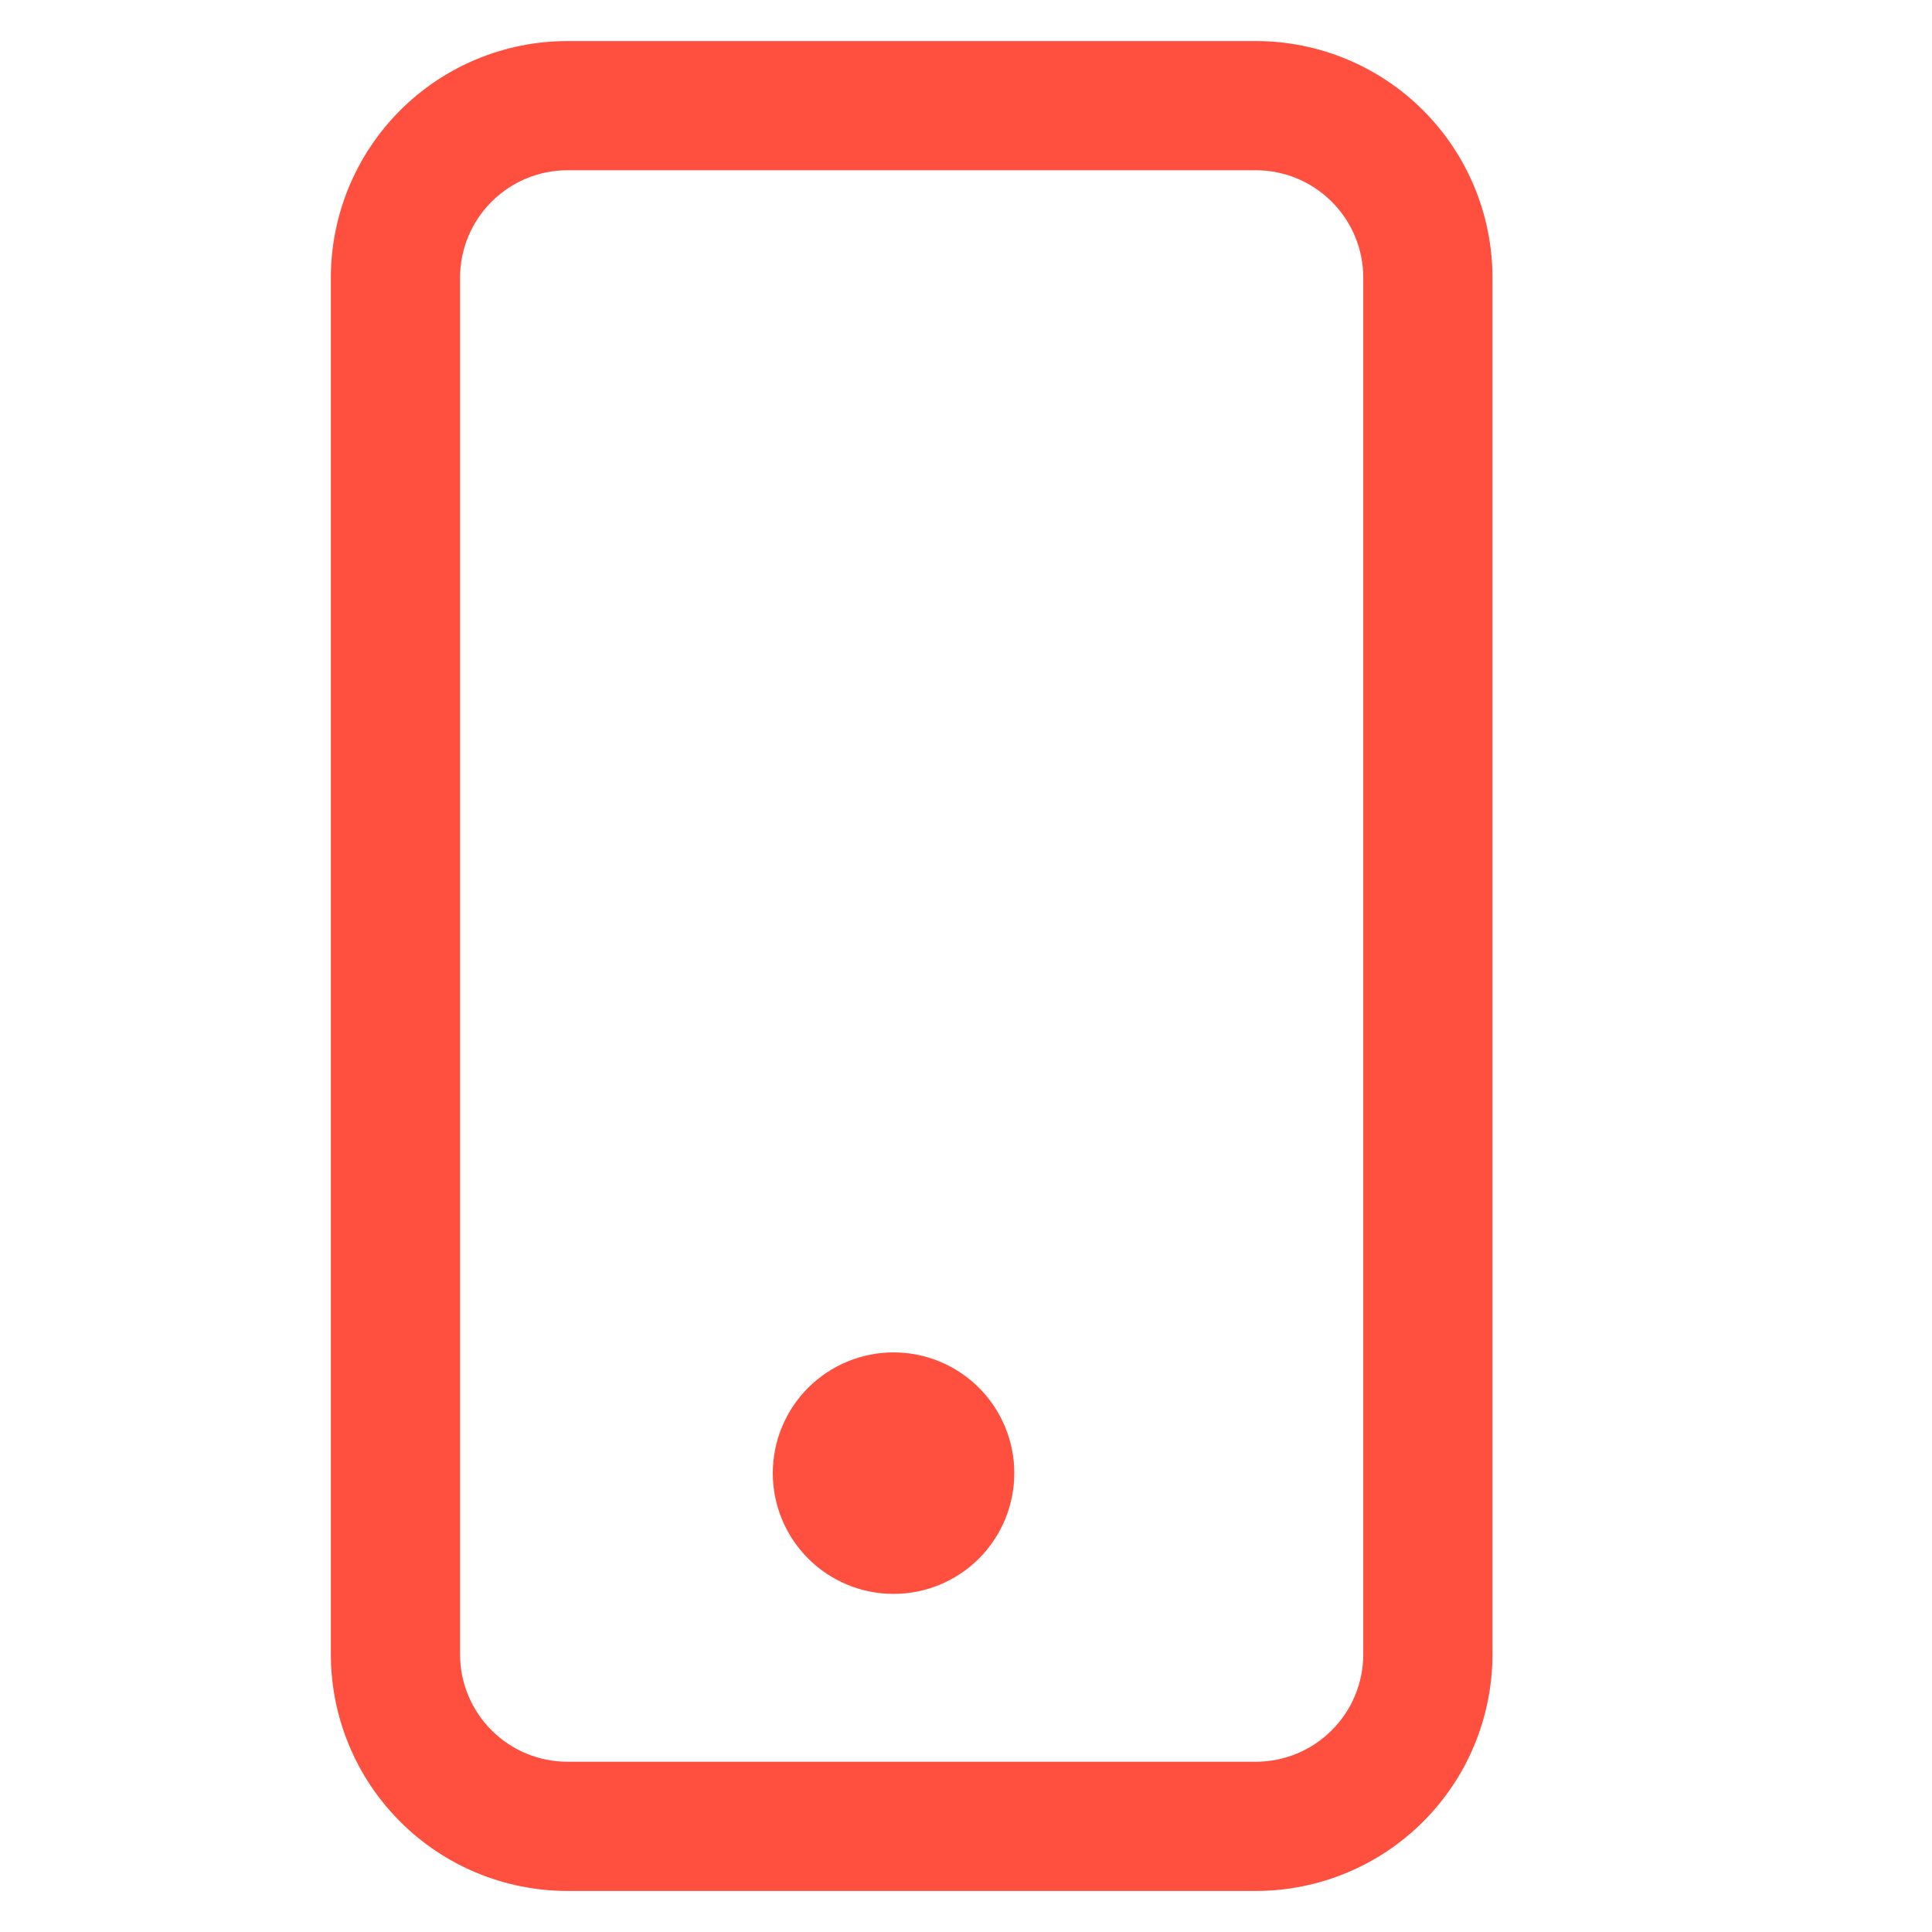 <svg width="40" height="40" viewBox="0 0 40 40" fill="none" xmlns="http://www.w3.org/2000/svg">
<path fill-rule="evenodd" clip-rule="evenodd" d="M26 3.375H11.75C11.12 3.375 10.516 3.625 10.071 4.071C9.625 4.516 9.375 5.12 9.375 5.75V34.25C9.375 34.88 9.625 35.484 10.071 35.929C10.516 36.375 11.12 36.625 11.75 36.625H26C26.63 36.625 27.234 36.375 27.679 35.929C28.125 35.484 28.375 34.88 28.375 34.25V5.75C28.375 5.12 28.125 4.516 27.679 4.071C27.234 3.625 26.63 3.375 26 3.375ZM11.75 1C10.49 1 9.282 1.5 8.391 2.391C7.5 3.282 7 4.49 7 5.75V34.25C7 35.51 7.5 36.718 8.391 37.609C9.282 38.5 10.49 39 11.75 39H26C27.26 39 28.468 38.5 29.359 37.609C30.25 36.718 30.75 35.51 30.75 34.25V5.75C30.75 4.49 30.25 3.282 29.359 2.391C28.468 1.5 27.26 1 26 1L11.75 1Z" fill="#FF4F3F" stroke="#FF4F3F" stroke-width="0.3"/>
<path fill-rule="evenodd" clip-rule="evenodd" d="M18.5 33C19.163 33 19.799 32.737 20.268 32.268C20.737 31.799 21 31.163 21 30.5C21 29.837 20.737 29.201 20.268 28.732C19.799 28.263 19.163 28 18.5 28C17.837 28 17.201 28.263 16.732 28.732C16.263 29.201 16 29.837 16 30.5C16 31.163 16.263 31.799 16.732 32.268C17.201 32.737 17.837 33 18.5 33Z" fill="#FF4F3F"/>
</svg>
